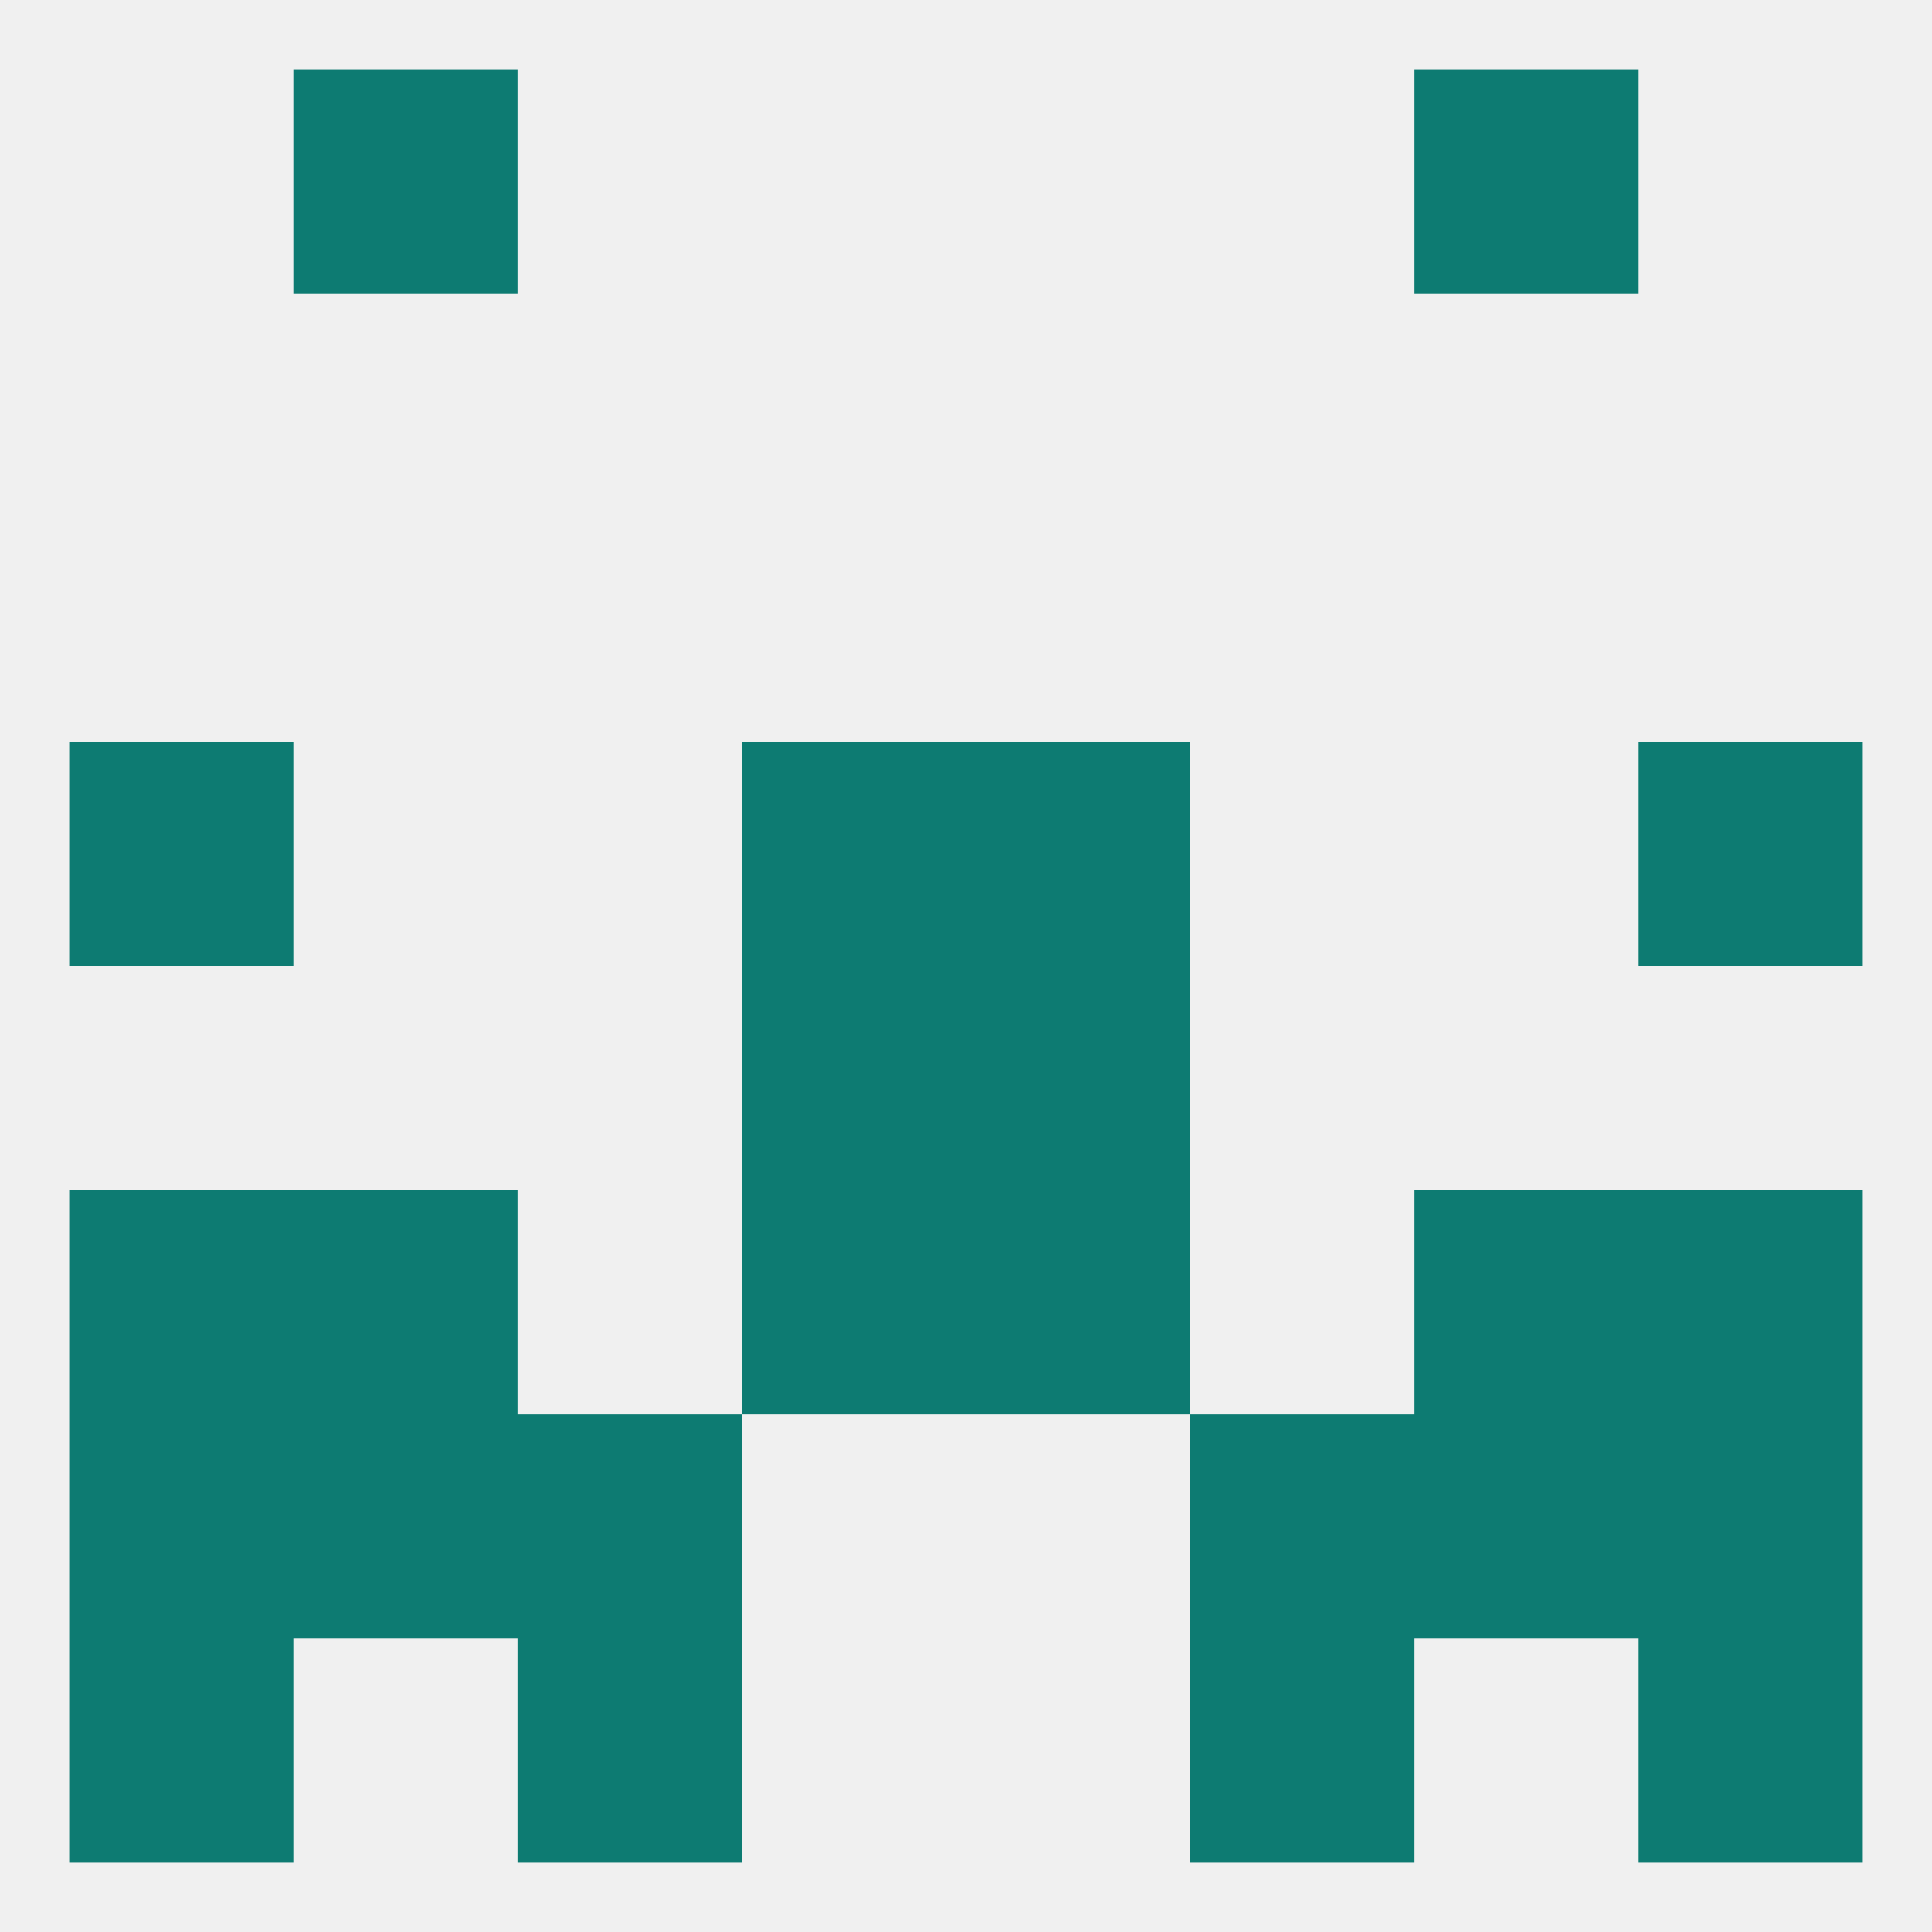 
<!--   <?xml version="1.0"?> -->
<svg version="1.1" baseprofile="full" xmlns="http://www.w3.org/2000/svg" xmlns:xlink="http://www.w3.org/1999/xlink" xmlns:ev="http://www.w3.org/2001/xml-events" width="250" height="250" viewBox="0 0 250 250" >
	<rect width="100%" height="100%" fill="rgba(240,240,240,255)"/>

	<rect x="9" y="154" width="29" height="29" fill="rgba(13,123,114,255)"/>
	<rect x="212" y="154" width="29" height="29" fill="rgba(13,123,114,255)"/>
	<rect x="96" y="154" width="29" height="29" fill="rgba(13,123,114,255)"/>
	<rect x="125" y="154" width="29" height="29" fill="rgba(13,123,114,255)"/>
	<rect x="38" y="154" width="29" height="29" fill="rgba(13,123,114,255)"/>
	<rect x="183" y="154" width="29" height="29" fill="rgba(13,123,114,255)"/>
	<rect x="154" y="183" width="29" height="29" fill="rgba(13,123,114,255)"/>
	<rect x="9" y="183" width="29" height="29" fill="rgba(13,123,114,255)"/>
	<rect x="212" y="183" width="29" height="29" fill="rgba(13,123,114,255)"/>
	<rect x="38" y="183" width="29" height="29" fill="rgba(13,123,114,255)"/>
	<rect x="183" y="183" width="29" height="29" fill="rgba(13,123,114,255)"/>
	<rect x="67" y="183" width="29" height="29" fill="rgba(13,123,114,255)"/>
	<rect x="9" y="212" width="29" height="29" fill="rgba(13,123,114,255)"/>
	<rect x="212" y="212" width="29" height="29" fill="rgba(13,123,114,255)"/>
	<rect x="67" y="212" width="29" height="29" fill="rgba(13,123,114,255)"/>
	<rect x="154" y="212" width="29" height="29" fill="rgba(13,123,114,255)"/>
	<rect x="38" y="9" width="29" height="29" fill="rgba(13,123,114,255)"/>
	<rect x="183" y="9" width="29" height="29" fill="rgba(13,123,114,255)"/>
	<rect x="9" y="96" width="29" height="29" fill="rgba(13,123,114,255)"/>
	<rect x="212" y="96" width="29" height="29" fill="rgba(13,123,114,255)"/>
	<rect x="96" y="96" width="29" height="29" fill="rgba(13,123,114,255)"/>
	<rect x="125" y="96" width="29" height="29" fill="rgba(13,123,114,255)"/>
	<rect x="96" y="125" width="29" height="29" fill="rgba(13,123,114,255)"/>
	<rect x="125" y="125" width="29" height="29" fill="rgba(13,123,114,255)"/>
</svg>